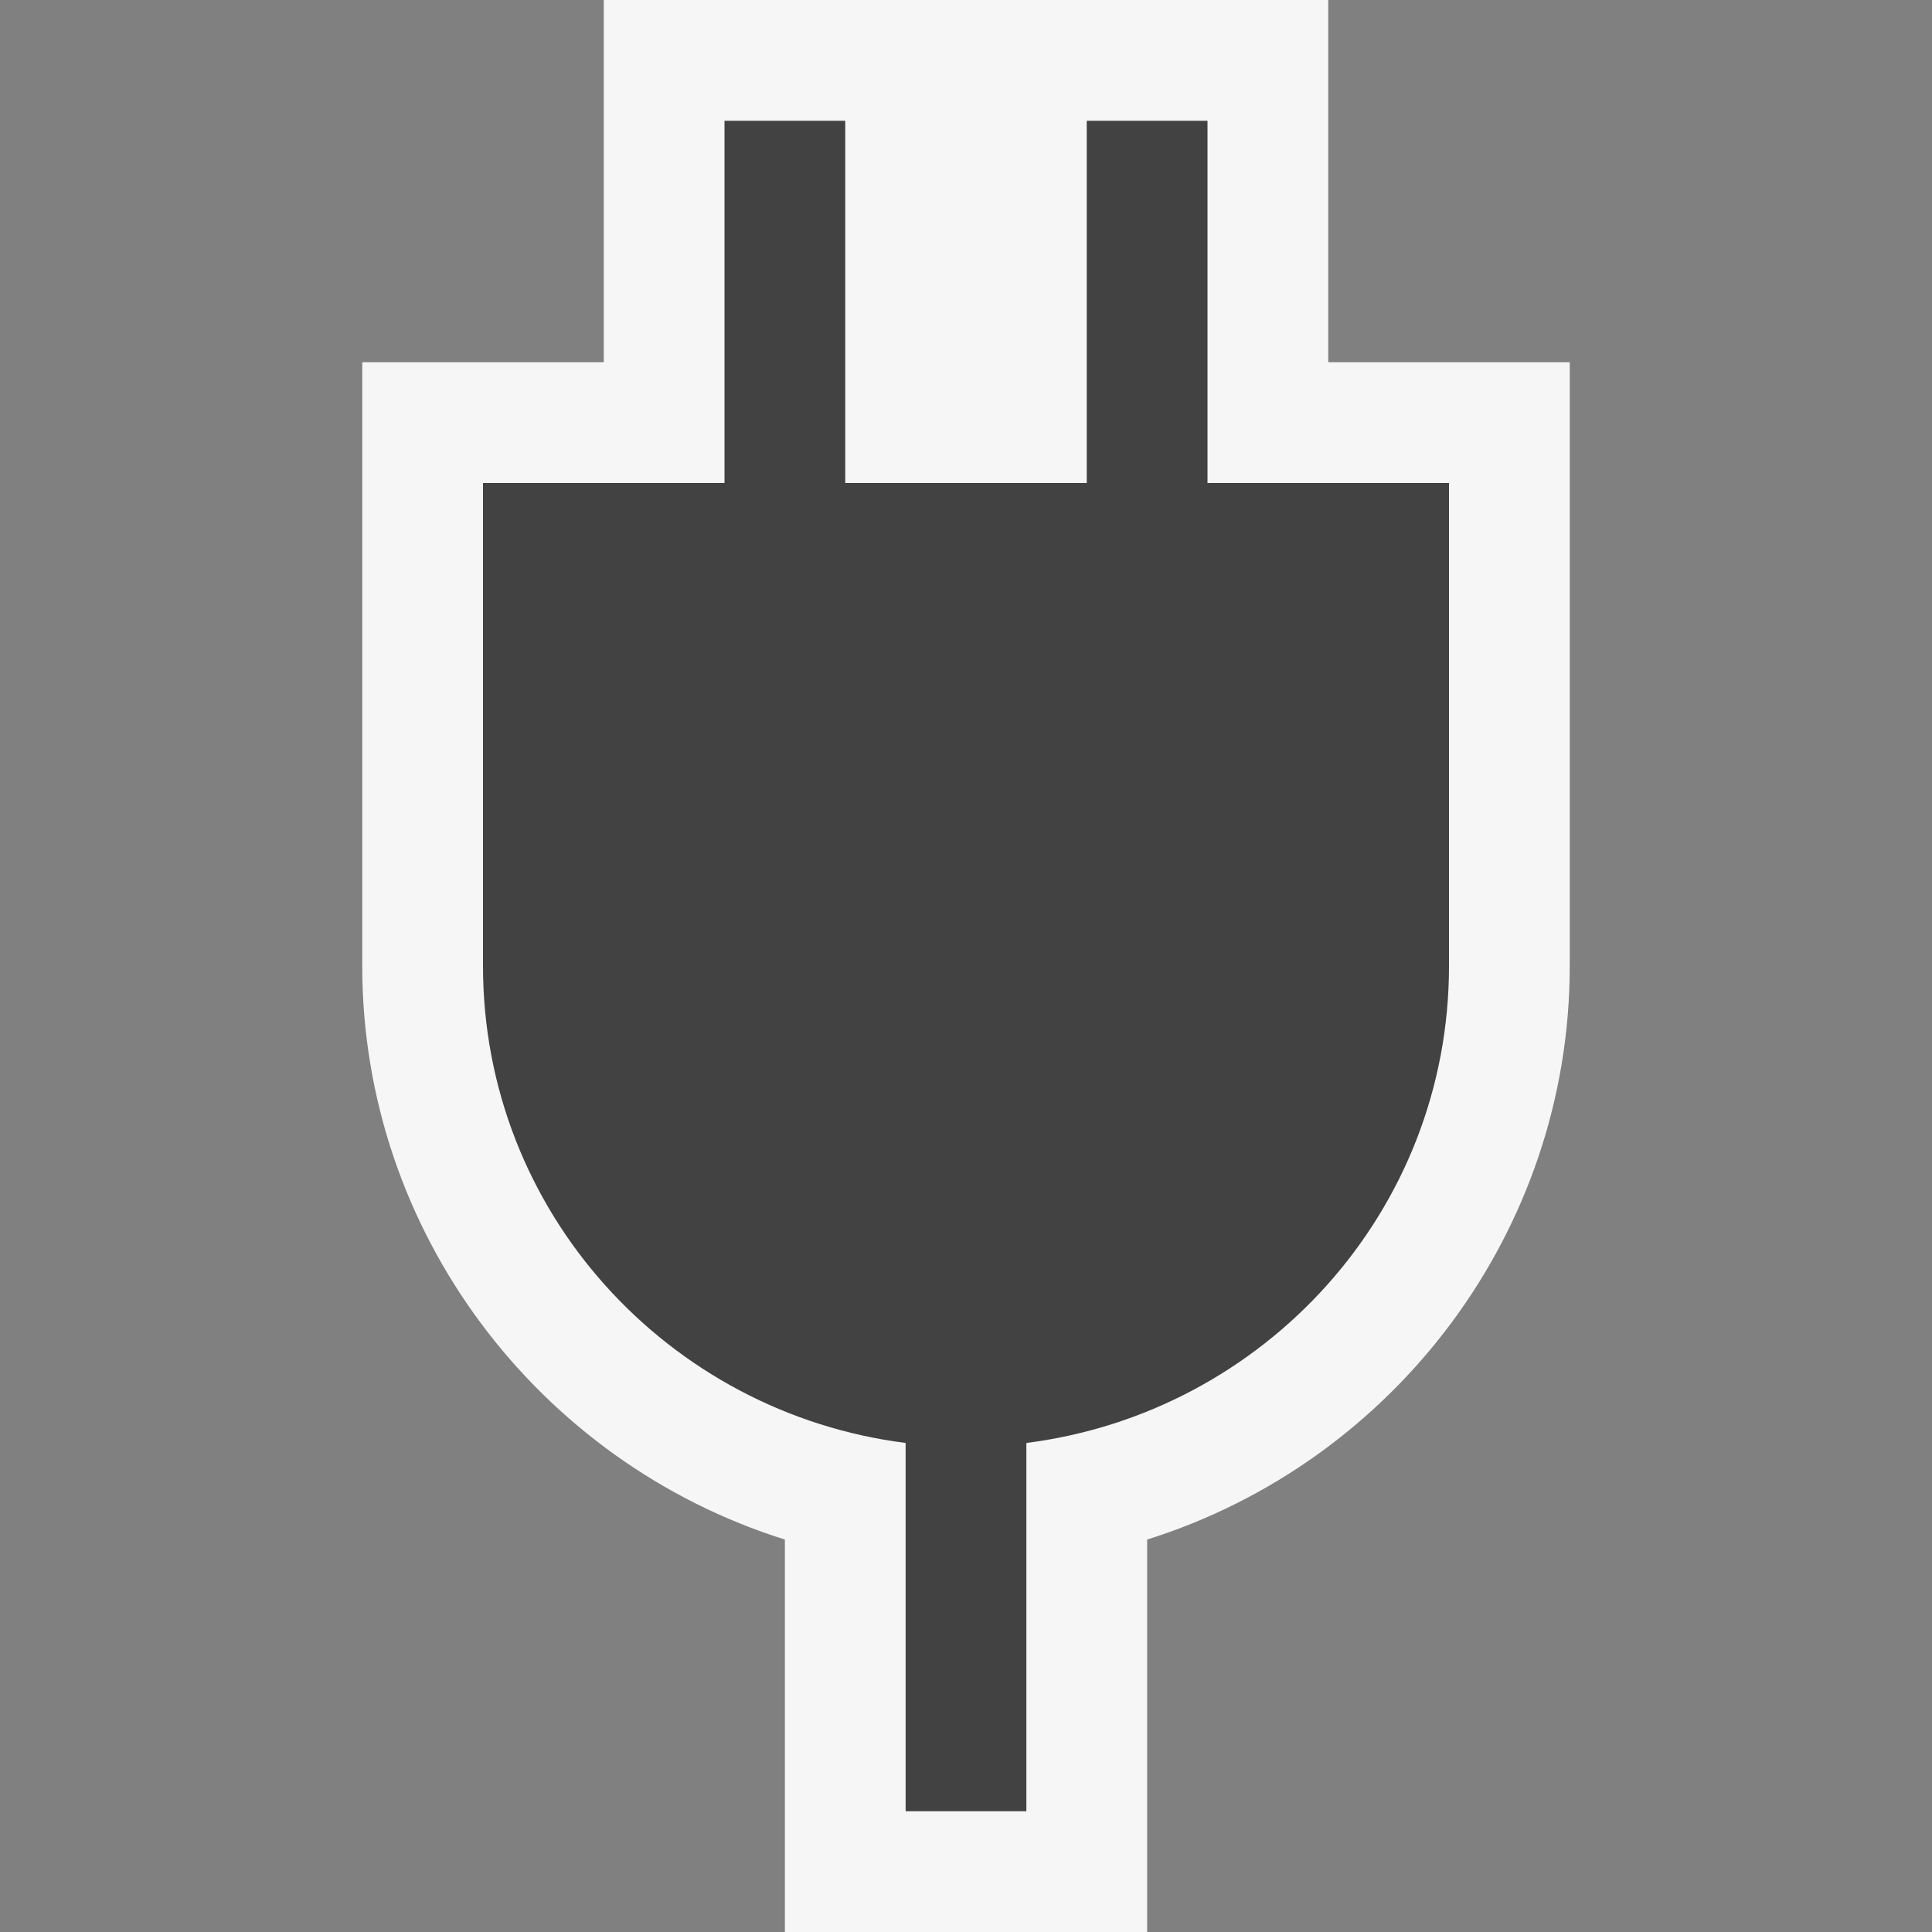 <svg xmlns="http://www.w3.org/2000/svg" viewBox="0 0 16 16"><rect x="0" y="0" width="16" height="16" fill="#808080" stroke="none"/><style>.icon-canvas-transparent{opacity:0;fill:#f6f6f6}.icon-vs-out{fill:#f6f6f6}.icon-vs-bg{fill:#424242}</style><path class="icon-canvas-transparent" d="M16 0v16H0V0h16z" id="canvas"/><path class="icon-vs-out" d="M13 3v5c0 2.199-1.454 4.107-3.5 4.75V16h-3v-3.25C4.454 12.107 3 10.199 3 8V3h2V0h6v3h2z" id="outline"/><g id="iconBg"><path class="icon-vs-bg" d="M10 4V1H9v3H7V1H6v3H4v4c0 2.035 1.532 3.7 3.5 3.95V15h1v-3.05C10.468 11.7 12 10.035 12 8V4h-2z"/></g></svg>